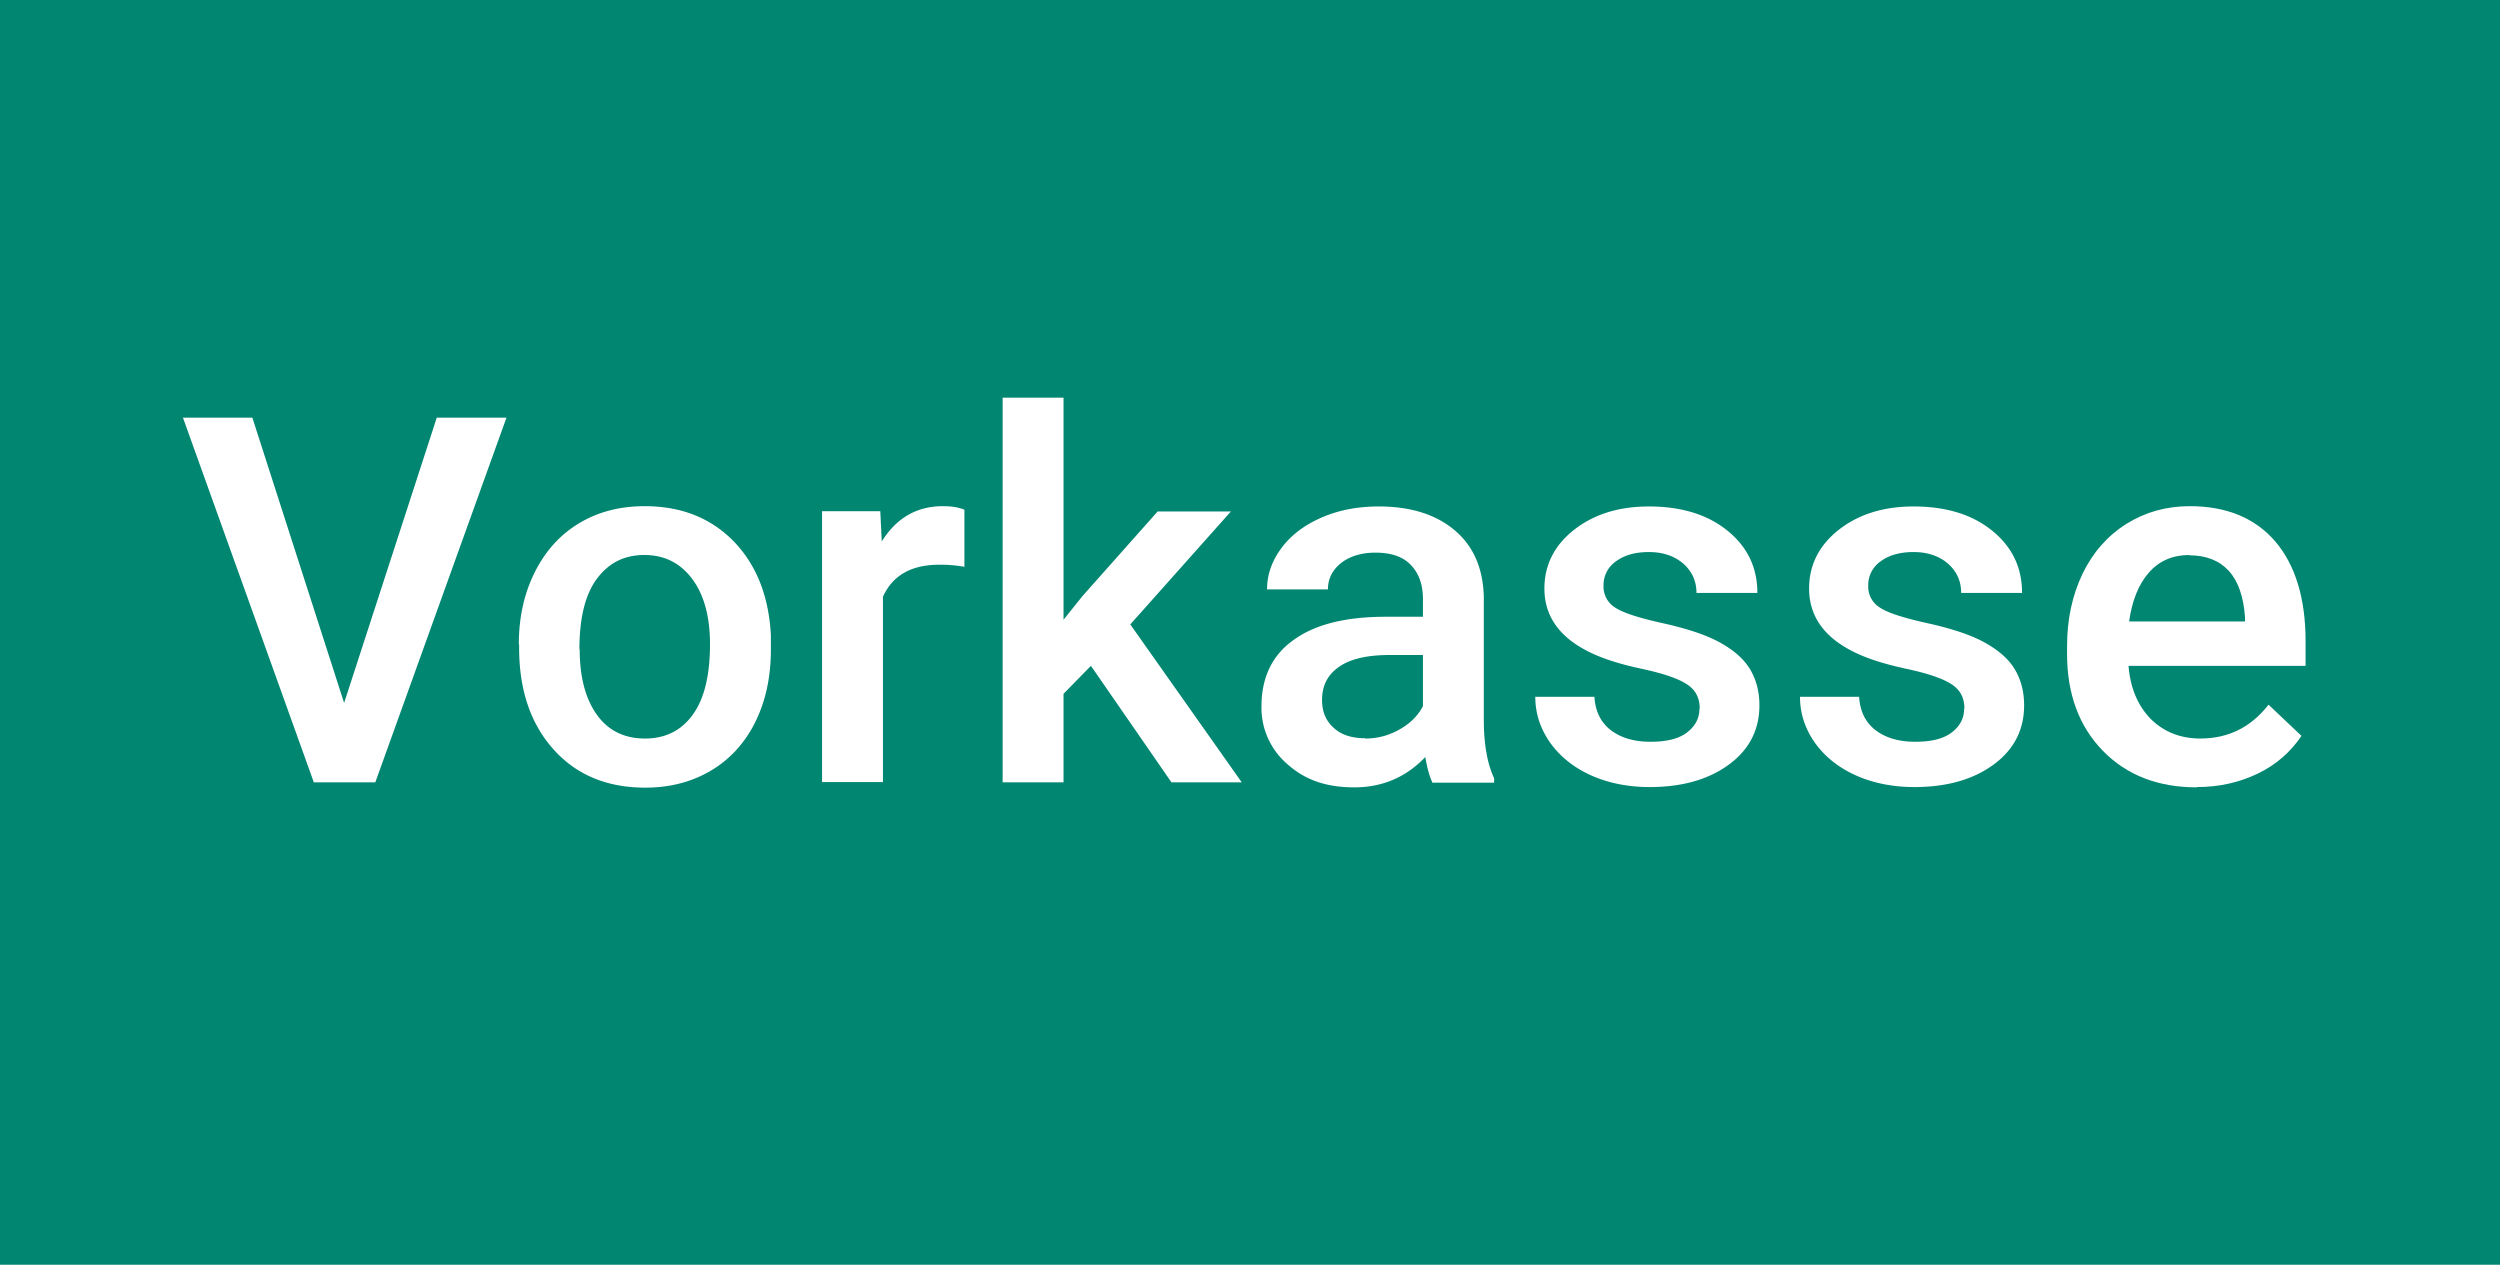 <svg xmlns="http://www.w3.org/2000/svg" viewBox="0 0 85 43" xmlns:v="https://vecta.io/nano"><path d="M0 0h85v43H0z" fill="#018671"/><g fill="#fff"><path d="M11.7 23.9l3.15-9.7h2.37l-4.46 12.4h-2.09L6.22 14.2h2.36l3.12 9.7zm5.94-2c0-.9.18-1.72.54-2.44s.86-1.28 1.51-1.67 1.39-.58 2.23-.58c1.24 0 2.25.4 3.03 1.2.77.8 1.19 1.86 1.26 3.19v.49c0 .91-.17 1.72-.52 2.44-.35.71-.85 1.27-1.5 1.66s-1.4.59-2.25.59c-1.3 0-2.34-.43-3.12-1.3s-1.17-2.02-1.17-3.46v-.1zm2.07.18c0 .95.2 1.69.59 2.23s.94.8 1.63.8 1.24-.27 1.63-.82c.39-.54.58-1.34.58-2.39 0-.93-.2-1.67-.6-2.21s-.94-.82-1.63-.82-1.21.27-1.61.8-.6 1.34-.6 2.41zm13.07-2.81a4.61 4.61 0 0 0-.84-.07c-.95 0-1.59.36-1.92 1.09v6.3h-2.07v-9.21h1.98l.05 1.03c.5-.8 1.19-1.2 2.08-1.2.29 0 .54.04.73.12v1.94zm4.3 3.38l-.92.94v3.01h-2.07V13.52h2.07v7.55l.65-.81 2.55-2.87h2.49l-3.42 3.84 3.79 5.37h-2.39l-2.73-3.95zM48.7 26.6c-.09-.18-.17-.46-.24-.86-.66.69-1.46 1.03-2.42 1.03s-1.68-.26-2.27-.79a2.52 2.52 0 0 1-.88-1.96c0-.98.36-1.74 1.09-2.26.73-.53 1.77-.79 3.13-.79h1.27v-.6c0-.48-.13-.86-.4-1.15s-.67-.43-1.22-.43c-.47 0-.86.12-1.16.35-.3.24-.45.54-.45.9h-2.07c0-.51.17-.98.5-1.42s.79-.78 1.37-1.03 1.22-.37 1.93-.37c1.08 0 1.94.27 2.58.81s.97 1.3.99 2.29v4.16c0 .83.12 1.49.35 1.98v.15h-2.11zm-2.28-1.49c.41 0 .79-.1 1.15-.3s.63-.46.81-.8v-1.74h-1.12c-.77 0-1.34.13-1.73.4s-.58.64-.58 1.13c0 .4.13.71.4.95.26.24.62.35 1.06.35z"/><use href="#B"/><use href="#B" x="9"/><path d="M74.69 26.77c-1.31 0-2.38-.41-3.19-1.24s-1.22-1.93-1.22-3.3v-.26c0-.92.18-1.74.53-2.47.35-.72.85-1.29 1.49-1.69s1.36-.6 2.15-.6c1.25 0 2.22.4 2.91 1.2.68.8 1.03 1.93 1.03 3.4v.83h-6.02c.06.76.32 1.36.76 1.81.45.44 1.01.66 1.68.66.95 0 1.72-.38 2.32-1.15l1.12 1.06c-.37.55-.86.98-1.48 1.28s-1.31.46-2.07.46zm-.25-7.9c-.57 0-1.03.2-1.38.6s-.57.95-.67 1.66h3.94v-.15c-.05-.69-.23-1.22-.55-1.57s-.77-.53-1.35-.53z"/></g><defs ><path id="B" d="M57.79 24.09c0-.37-.15-.65-.46-.84-.3-.19-.81-.36-1.51-.51s-1.29-.33-1.76-.56c-1.03-.5-1.55-1.22-1.55-2.17 0-.79.33-1.46 1-1.99s1.52-.8 2.55-.8c1.1 0 1.99.27 2.67.82s1.02 1.25 1.02 2.12h-2.07c0-.4-.15-.73-.44-.99-.3-.26-.69-.4-1.18-.4-.45 0-.82.1-1.11.31a.98.98 0 0 0-.43.84.83.83 0 0 0 .4.74c.27.18.81.35 1.62.53s1.45.39 1.91.64.81.54 1.03.89.34.77.34 1.26c0 .83-.34 1.5-1.03 2.01s-1.59.77-2.7.77c-.75 0-1.43-.14-2.02-.41s-1.05-.65-1.38-1.12c-.33-.48-.49-.99-.49-1.54h2.01c.03.49.21.86.55 1.13.34.26.79.4 1.35.4s.96-.1 1.24-.31.43-.48.43-.81z"/></defs></svg>